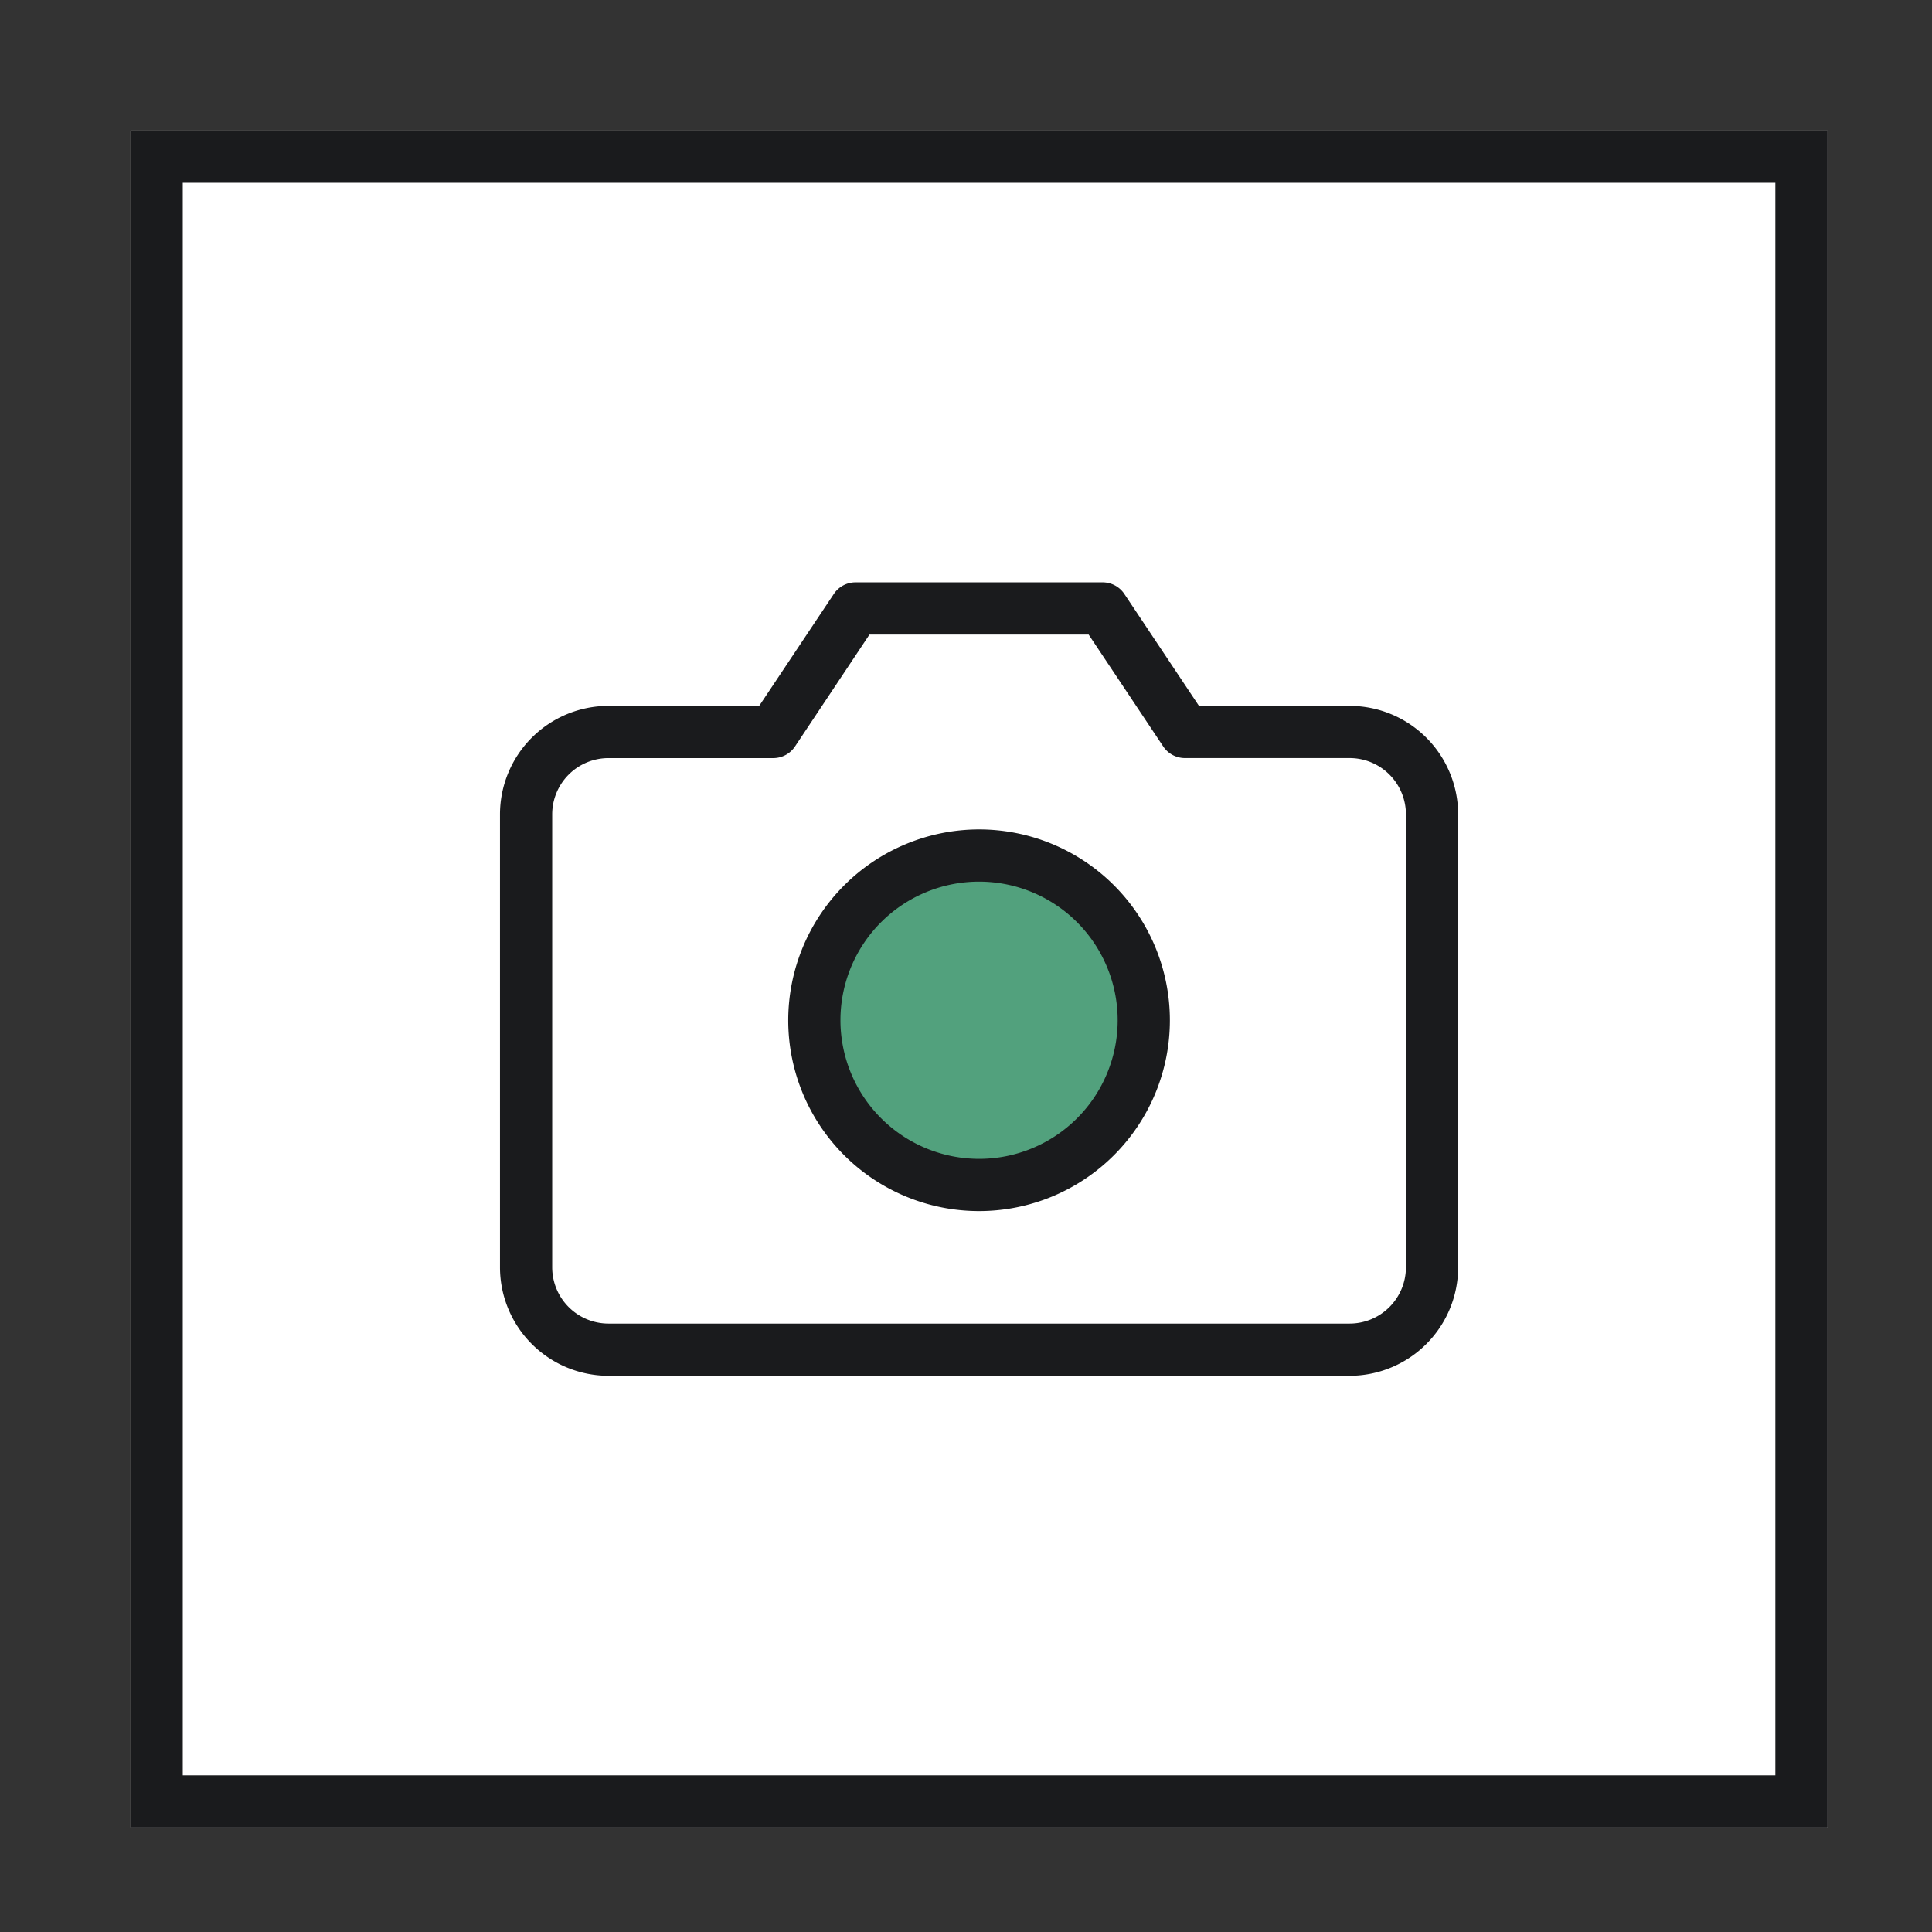<svg xmlns="http://www.w3.org/2000/svg" width="74" height="74" viewBox="0 0 74 74"><rect x="0" y="0" width="74" height="74" fill="#333333" stroke="none"/><g transform="translate(-1136 -1381)"><rect width="74" height="74" transform="translate(1136 1381)" fill="none"/><g transform="translate(-261 -49)"><g transform="translate(16.006 484.006)"><rect width="65" height="65" transform="translate(1385.994 950.994)" fill="#fff"/><path d="M2,2V63H63V2H2M0,0H65V65H0Z" transform="translate(1385.994 950.994)" fill="#1a1b1d"/><g transform="translate(1401.144 969.299)"><path d="M33.046,33.891H4.655A4.159,4.159,0,0,1,.5,29.736V12.386A4.159,4.159,0,0,1,4.655,8.232h5.774l2.858-4.287a1,1,0,0,1,.832-.445h9.464a1,1,0,0,1,.832.445l2.858,4.287h5.774A4.159,4.159,0,0,1,37.2,12.386v17.35A4.159,4.159,0,0,1,33.046,33.891ZM4.655,10.232A2.157,2.157,0,0,0,2.5,12.386v17.35a2.157,2.157,0,0,0,2.155,2.155H33.046A2.157,2.157,0,0,0,35.2,29.736V12.386a2.157,2.157,0,0,0-2.155-2.155H26.736a1,1,0,0,1-.832-.445L23.047,5.5H14.653L11.8,9.787a1,1,0,0,1-.832.445Z" transform="translate(-1.5 -4.5)" fill="#1a1b1d"/><path d="M24.618,19.809A6.309,6.309,0,1,1,18.309,13.5a6.309,6.309,0,0,1,6.309,6.309Z" transform="translate(-0.959 -4.036)" fill="#52a17d"/><path d="M18.309,12.5A7.309,7.309,0,1,1,11,19.809,7.317,7.317,0,0,1,18.309,12.5Zm0,12.618A5.309,5.309,0,1,0,13,19.809,5.315,5.315,0,0,0,18.309,25.118Z" transform="translate(-0.959 -4.036)" fill="#1a1b1d"/></g></g></g></g></svg>